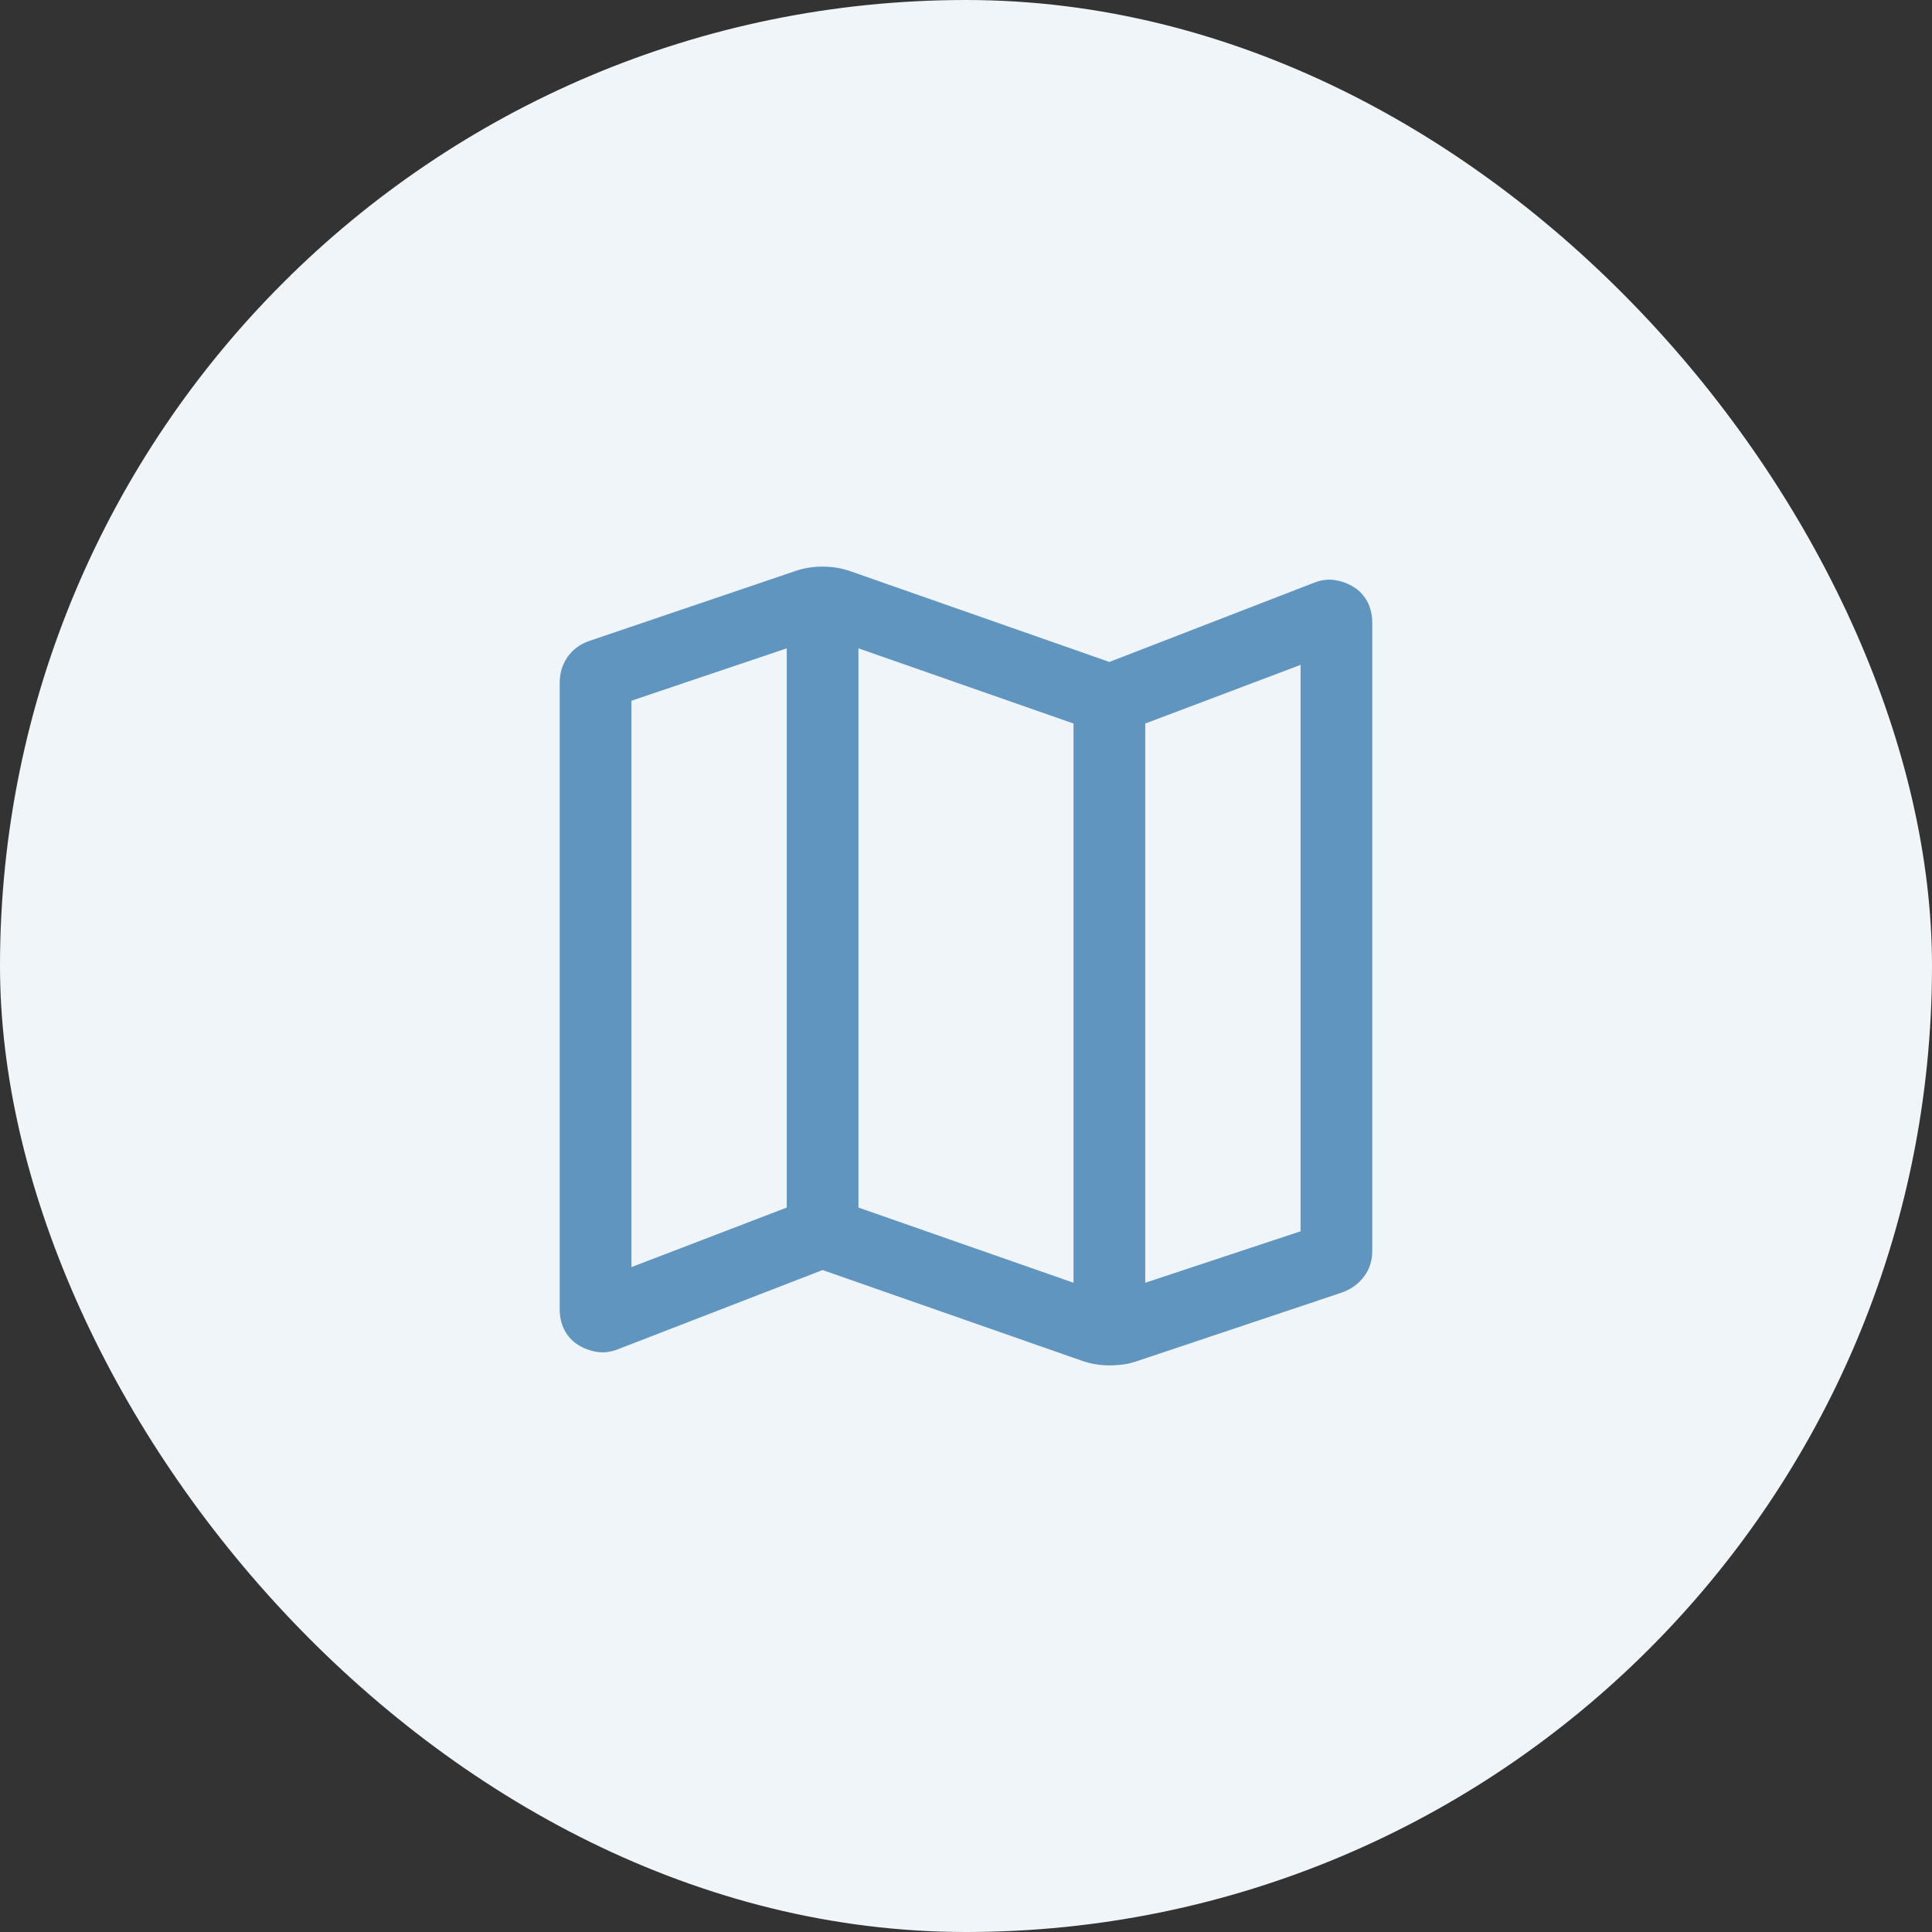 <svg width="64" height="64" viewBox="0 0 64 64" fill="none" xmlns="http://www.w3.org/2000/svg">
<rect x="0" y="0" width="64" height="64" fill="#333333" stroke="none"/>
<rect width="64" height="64" rx="32" fill="#EFF5F9"/>
<path d="M35.827 45.072L27.249 42.072L20.479 44.692C20.237 44.789 20.002 44.819 19.775 44.783C19.549 44.748 19.34 44.67 19.149 44.55C18.959 44.431 18.809 44.269 18.702 44.066C18.595 43.863 18.541 43.63 18.541 43.366V22.627C18.541 22.306 18.625 22.023 18.792 21.777C18.96 21.53 19.195 21.351 19.497 21.24L26.312 18.928C26.456 18.876 26.606 18.836 26.762 18.81C26.919 18.783 27.081 18.77 27.249 18.77C27.418 18.77 27.58 18.783 27.736 18.81C27.892 18.836 28.043 18.876 28.187 18.928L36.749 21.928L43.519 19.308C43.762 19.211 43.997 19.181 44.224 19.217C44.45 19.253 44.658 19.33 44.849 19.45C45.04 19.569 45.189 19.731 45.297 19.934C45.404 20.137 45.458 20.37 45.458 20.634V41.441C45.458 41.762 45.366 42.045 45.184 42.288C45.001 42.532 44.753 42.71 44.441 42.821L37.672 45.087C37.524 45.139 37.374 45.176 37.222 45.198C37.07 45.219 36.912 45.23 36.748 45.23C36.584 45.23 36.427 45.217 36.276 45.19C36.125 45.164 35.975 45.124 35.827 45.072ZM35.562 42.493V23.968L28.437 21.477V40.002L35.562 42.493ZM37.937 42.493L43.083 40.788V22.025L37.937 23.968V42.493ZM20.916 41.975L26.062 40.002V21.477L20.916 23.212V41.975Z" fill="#5F95BE"/>
</svg>

